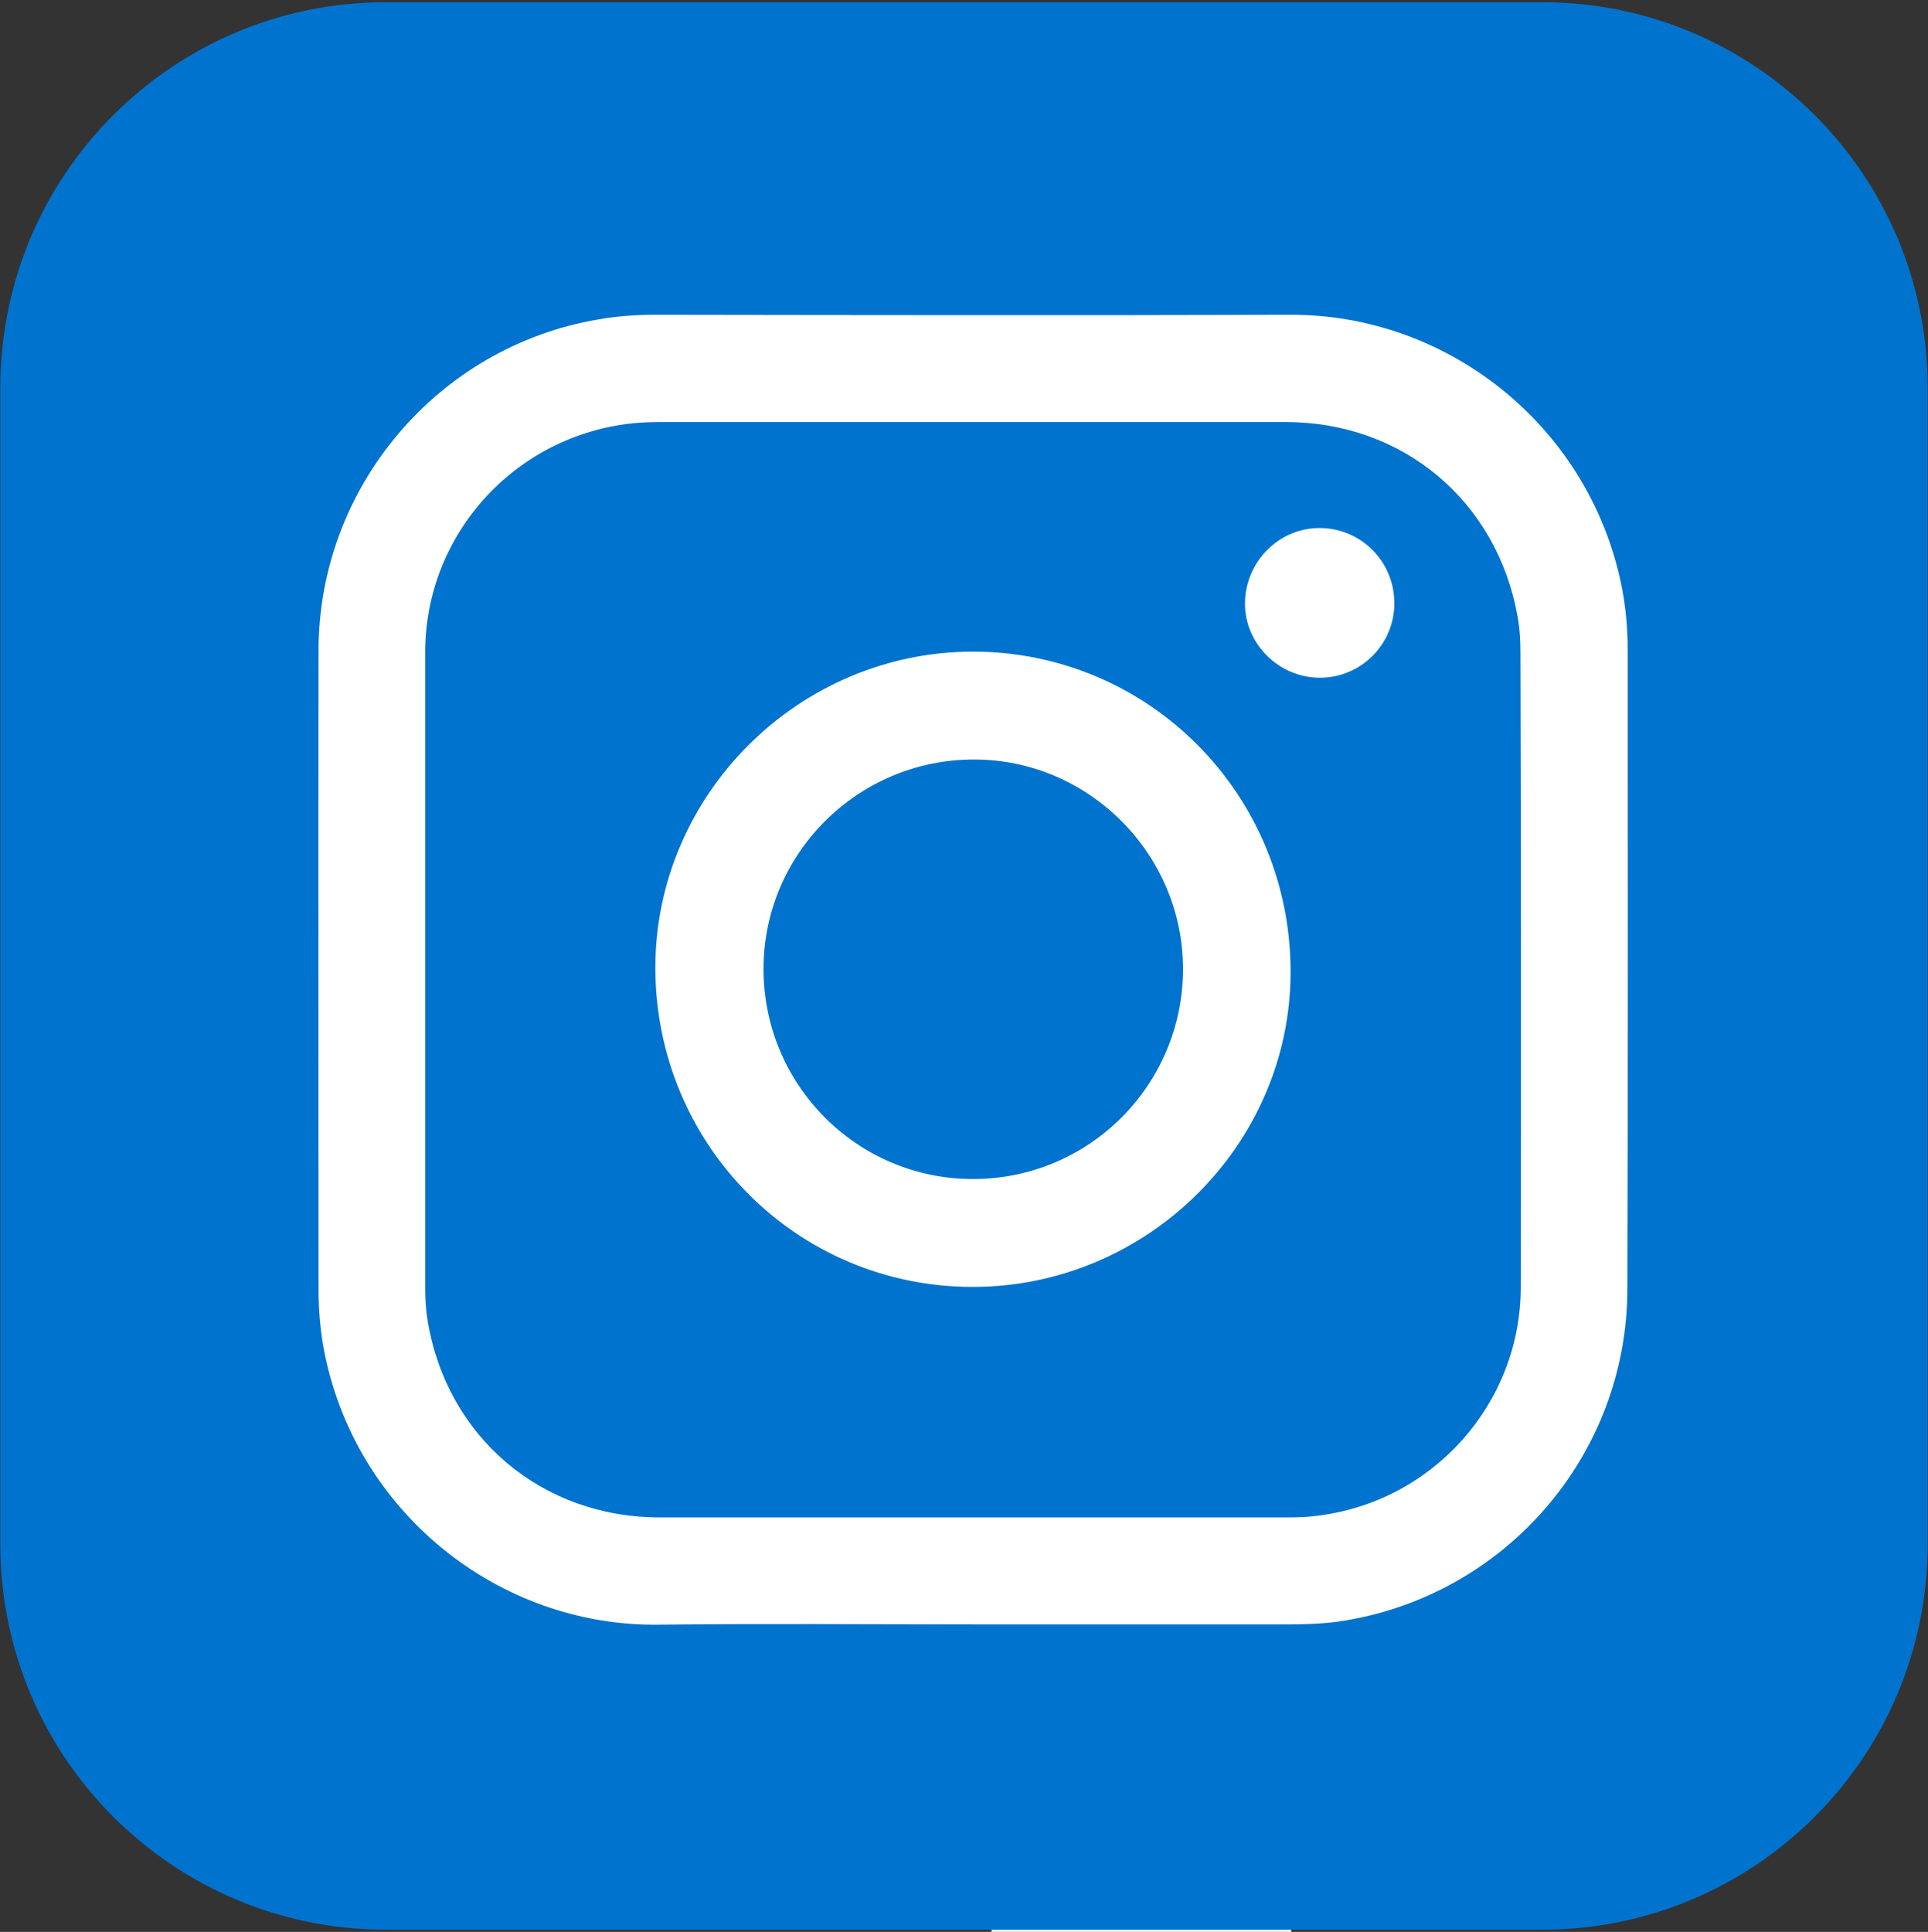 <?xml version="1.0" encoding="utf-8"?>
<!-- Generator: Adobe Illustrator 28.0.0, SVG Export Plug-In . SVG Version: 6.00 Build 0)  -->
<svg version="1.1" id="Ebene_1" xmlns="http://www.w3.org/2000/svg" xmlns:xlink="http://www.w3.org/1999/xlink" x="0px" y="0px"
	 viewBox="0 0 613.1 614.3" style="enable-background:new 0 0 613.1 614.3;" xml:space="preserve">
<rect x="0" y="0" width="613.1" height="614.3" fill="#333333" stroke="none"/>
<style type="text/css">
	.st0{fill:#FFFFFF;}
	.st1{fill:#0073CF;}
</style>
<path class="st0" d="M411.5,216.8c-0.8,22.5-0.7,45.1-1,67.6c0,2,0.7,3,2.7,2.8c1,0,1.8,0,2.8,0h85.3c-0.7,5.7-1.2,10.9-1.9,16.1
	c-2.6,20.1-5.2,40.2-7.8,60.2c-0.5,4.1-1.2,8.1-1.5,12.2c-0.2,3.2-1.8,3.8-4.7,3.8c-23.2-0.1-46.4,0-69.6,0h-5.2v234.8h-95.3V379.5
	h-4.8c-23.2,0-46.4-0.1-69.6,0.1c-3.7,0-5-0.8-5-4.8c0.2-27.6,0.2-55.2,0-82.8c0-4,1.4-4.8,5.1-4.8c23.4,0.1,46.7,0,70,0.1
	c3.5,0,4.5-0.9,4.5-4.5c-0.1-23.1-0.3-46.2,0-69.2c0.3-20,4.3-39.2,13.3-57.2c15.7-31.1,41.7-48.5,75.3-55.3c20.8-4.3,42-2.7,63-2
	c12.3,0.5,24.5,1.6,37.2,2.5c0.1,1.8,0.2,3,0.2,4.3c0,24.8,0,49.6,0.1,74.4c0,3.7-1.3,4.5-4.6,4.5c-17,0-34,0-50.9,0.3
	c-4.5,0.1-9,0.8-13.3,1.9C421,191,412.1,201.3,411.5,216.8z"/>
<g>
	<g>
		<path class="st1" d="M613,491c0,67.7-54.9,122.6-122.6,122.6H122.7C55,613.6,0.1,558.7,0.1,491V123.3C0.1,55.6,55,0.7,122.7,0.7
			h367.7C558.1,0.7,613,55.6,613,123.3V491z"/>
	</g>
	<path class="st0" d="M309.5,207.2c-55.4,0-101,45.3-101.1,100.4c0,56.3,44.9,101.6,100.9,101.6c55.4,0,101-45.1,101.1-100
		C410.5,252.7,365.5,207.3,309.5,207.2z M309.4,374.9c-36.8,0-66.6-29.9-66.6-66.8c0-36.7,30-66.6,66.9-66.6
		c36.6,0,66.5,30.1,66.5,66.7C376.1,345.1,346.3,374.9,309.4,374.9z M419.8,167.9c-13.1-0.1-23.8,10.7-23.9,23.9
		c-0.1,12.9,10.8,23.7,23.8,23.7c13.1,0,23.7-10.6,23.7-23.7C443.4,178.6,432.9,168,419.8,167.9z M419.8,167.9
		c-13.1-0.1-23.8,10.7-23.9,23.9c-0.1,12.9,10.8,23.7,23.8,23.7c13.1,0,23.7-10.6,23.7-23.7C443.4,178.6,432.9,168,419.8,167.9z
		 M309.5,207.2c-55.4,0-101,45.3-101.1,100.4c0,56.3,44.9,101.6,100.9,101.6c55.4,0,101-45.1,101.1-100
		C410.5,252.7,365.5,207.3,309.5,207.2z M309.4,374.9c-36.8,0-66.6-29.9-66.6-66.8c0-36.7,30-66.6,66.9-66.6
		c36.6,0,66.5,30.1,66.5,66.7C376.1,345.1,346.3,374.9,309.4,374.9z M517.6,206.6c0-7.3-0.7-14.4-2.2-21.5
		c-10.8-50.3-55.5-85.2-105.1-85c-67.3,0.2-134.5,0.1-201.8,0c-6.2,0-12.3,0.4-18.4,1.5c-50.9,8.7-88.7,53.2-88.8,105.1
		c-0.1,67.7,0,135.5,0,203.2c0,6.3,0.5,12.5,1.6,18.7c9.7,52.3,55.8,88.6,106.4,88c33.3-0.4,66.7-0.1,100-0.1c33.5,0,67.1,0,100.6,0
		c5.3,0,10.6-0.2,15.8-0.9c52.6-7.7,91.7-52.6,91.8-105.7C517.7,342,517.6,274.3,517.6,206.6z M483.6,409.2
		c0,37.2-28,68.4-64.9,72.8c-3,0.4-5.9,0.5-8.9,0.5h-200c-37.5,0-67.6-25.4-73.8-62.4c-0.6-3.5-0.8-7.1-0.8-10.6
		c0-67.3,0-134.7,0-202c0-37.7,28.6-69,66-72.9c2.9-0.3,5.8-0.4,8.6-0.4c66.4,0,132.8,0,199.1,0c37.3,0,67.2,25.2,73.7,61.9
		c0.7,3.8,0.9,7.6,0.9,11.5C483.7,274.7,483.7,341.9,483.6,409.2z M419.8,167.9c-13.1-0.1-23.8,10.7-23.9,23.9
		c-0.1,12.9,10.8,23.7,23.8,23.7c13.1,0,23.7-10.6,23.7-23.7C443.4,178.6,432.9,168,419.8,167.9z M309.5,207.2
		c-55.4,0-101,45.3-101.1,100.4c0,56.3,44.9,101.6,100.9,101.6c55.4,0,101-45.1,101.1-100C410.5,252.7,365.5,207.3,309.5,207.2z
		 M309.4,374.9c-36.8,0-66.6-29.9-66.6-66.8c0-36.7,30-66.6,66.9-66.6c36.6,0,66.5,30.1,66.5,66.7
		C376.1,345.1,346.3,374.9,309.4,374.9z"/>
</g>
</svg>
